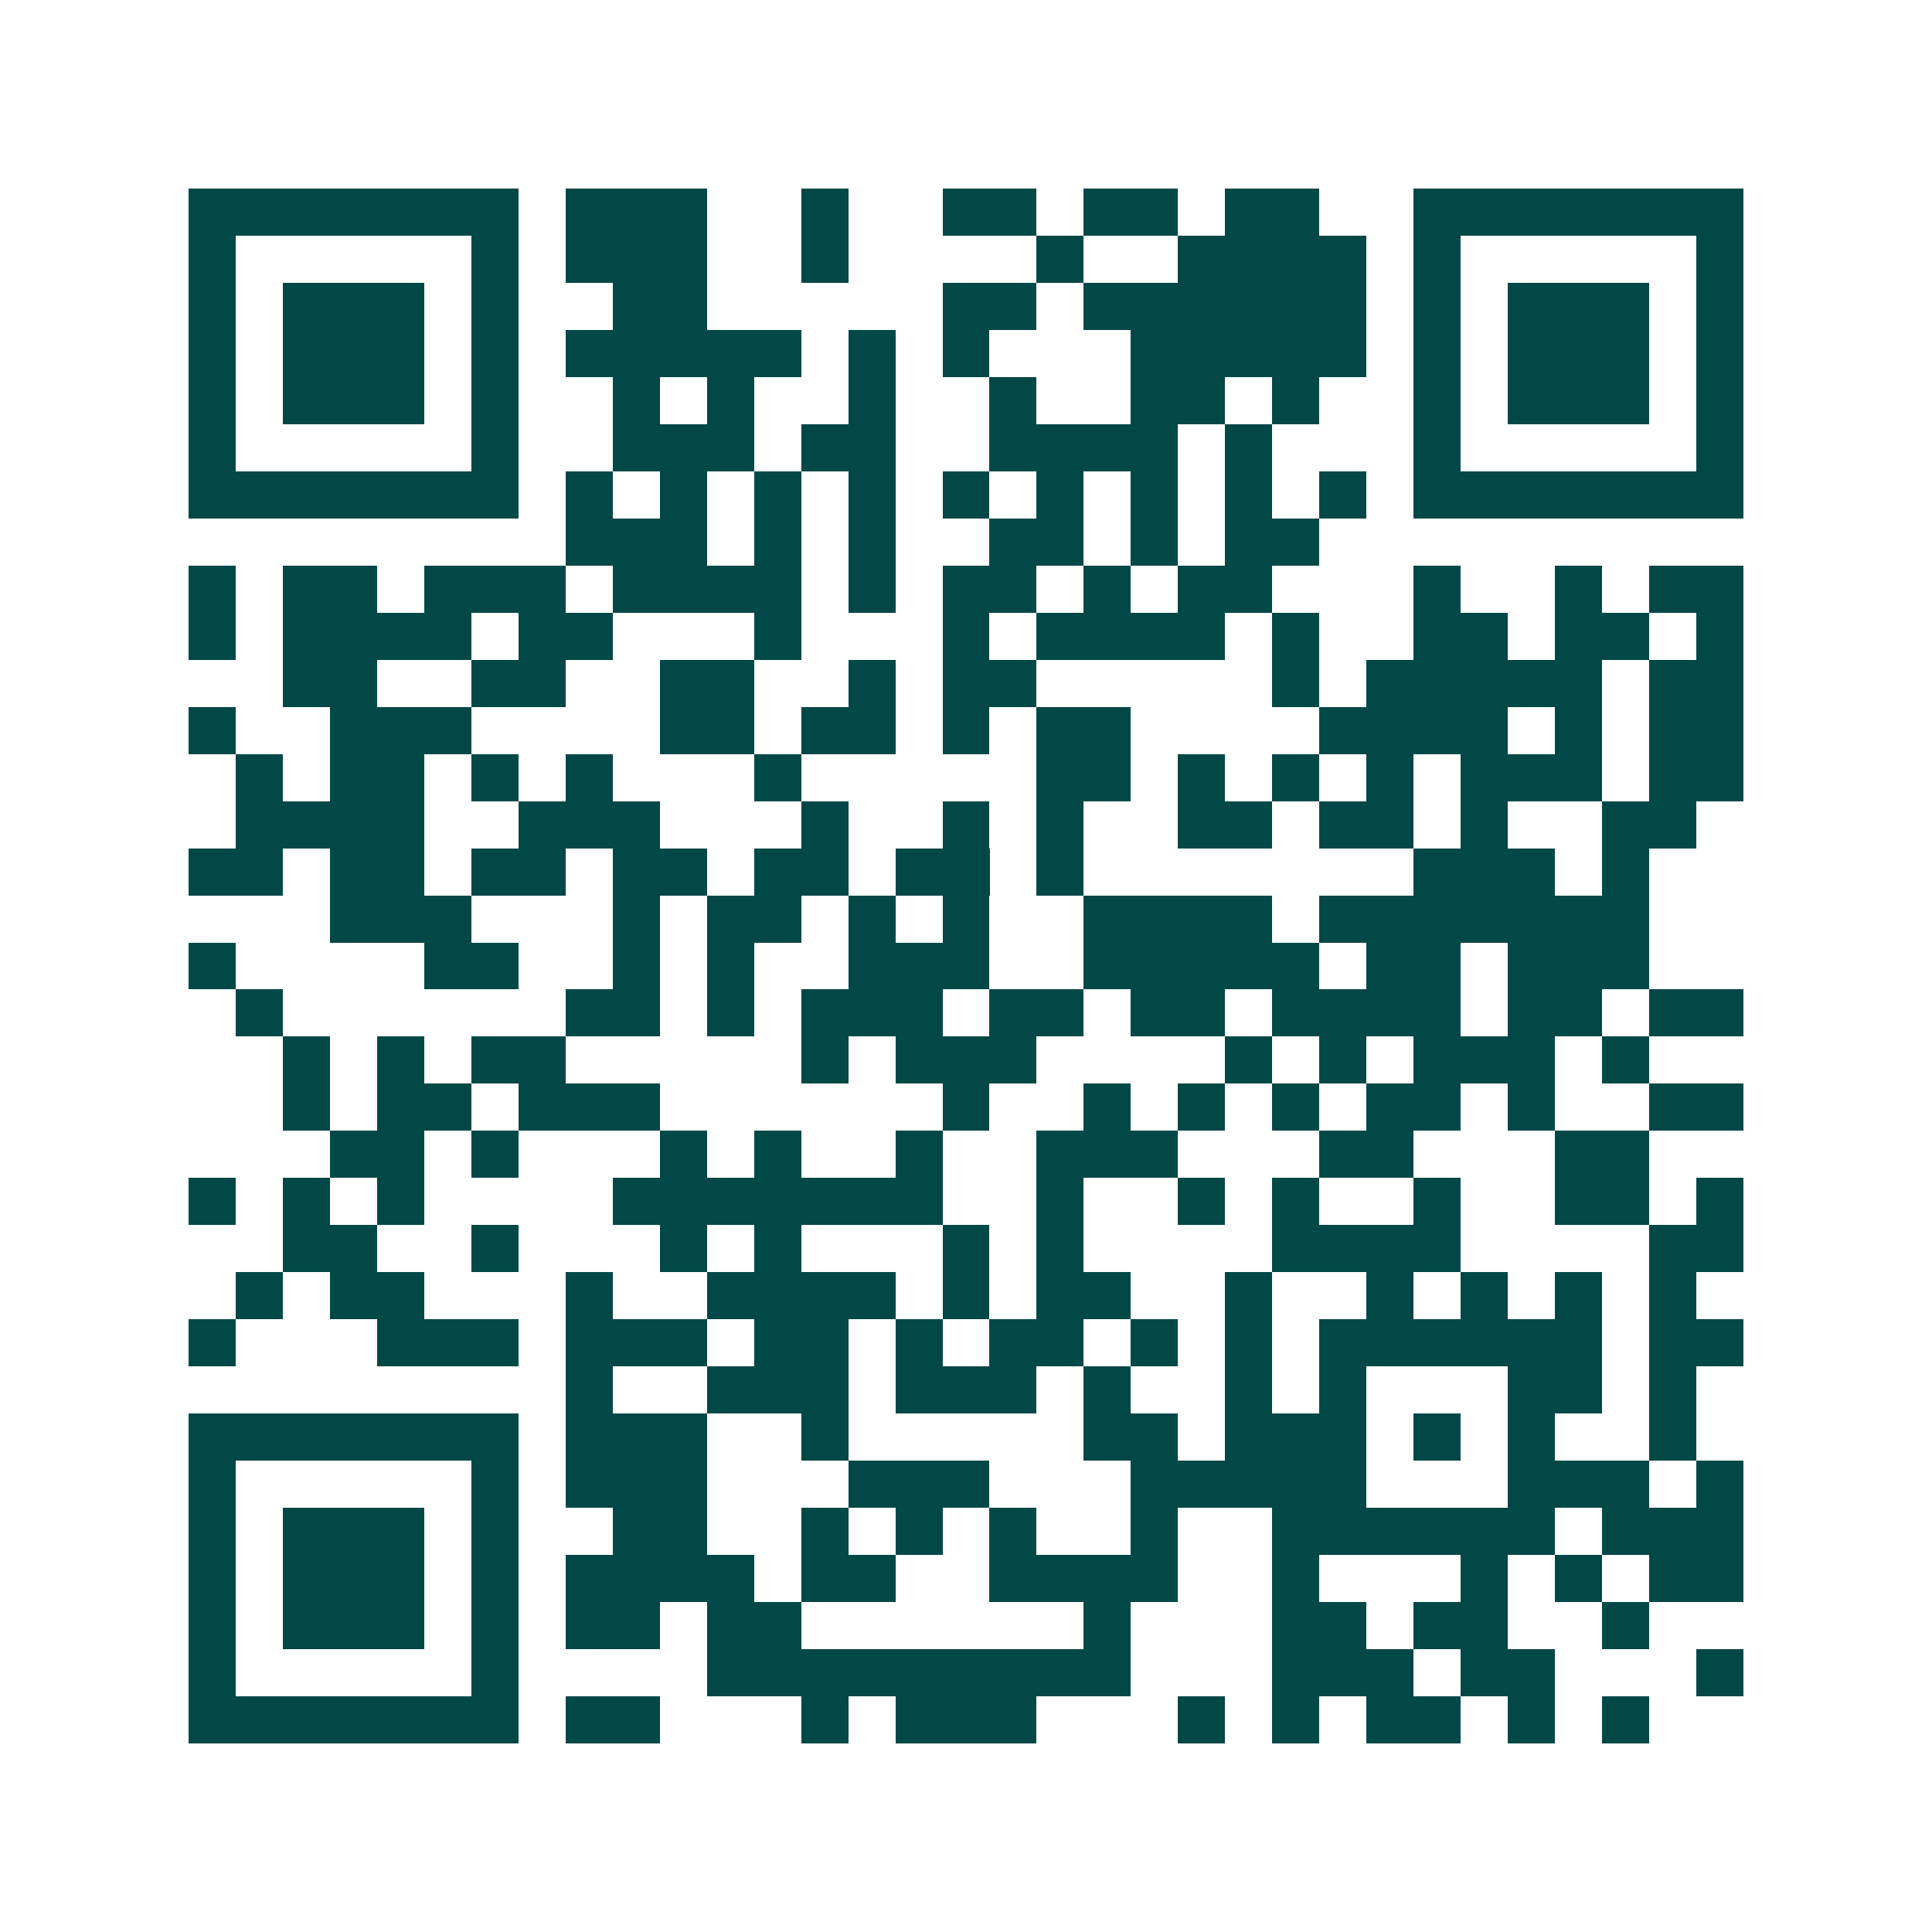 <svg xmlns="http://www.w3.org/2000/svg" width="200" height="200" viewBox="0 0 41 41" shape-rendering="crispEdges"><path fill="#ffffff" d="M0 0h41v41H0z"/><path stroke="#014847" d="M4 4.5h7m1 0h3m2 0h1m2 0h2m1 0h2m1 0h2m2 0h7M4 5.5h1m5 0h1m1 0h3m2 0h1m4 0h1m2 0h4m1 0h1m5 0h1M4 6.5h1m1 0h3m1 0h1m2 0h2m5 0h2m1 0h6m1 0h1m1 0h3m1 0h1M4 7.5h1m1 0h3m1 0h1m1 0h5m1 0h1m1 0h1m3 0h5m1 0h1m1 0h3m1 0h1M4 8.5h1m1 0h3m1 0h1m2 0h1m1 0h1m2 0h1m2 0h1m2 0h2m1 0h1m2 0h1m1 0h3m1 0h1M4 9.5h1m5 0h1m2 0h3m1 0h2m2 0h4m1 0h1m3 0h1m5 0h1M4 10.5h7m1 0h1m1 0h1m1 0h1m1 0h1m1 0h1m1 0h1m1 0h1m1 0h1m1 0h1m1 0h7M12 11.5h3m1 0h1m1 0h1m2 0h2m1 0h1m1 0h2M4 12.5h1m1 0h2m1 0h3m1 0h4m1 0h1m1 0h2m1 0h1m1 0h2m3 0h1m2 0h1m1 0h2M4 13.5h1m1 0h4m1 0h2m3 0h1m3 0h1m1 0h4m1 0h1m2 0h2m1 0h2m1 0h1M6 14.5h2m2 0h2m2 0h2m2 0h1m1 0h2m5 0h1m1 0h5m1 0h2M4 15.5h1m2 0h3m4 0h2m1 0h2m1 0h1m1 0h2m4 0h4m1 0h1m1 0h2M5 16.5h1m1 0h2m1 0h1m1 0h1m3 0h1m5 0h2m1 0h1m1 0h1m1 0h1m1 0h3m1 0h2M5 17.5h4m2 0h3m3 0h1m2 0h1m1 0h1m2 0h2m1 0h2m1 0h1m2 0h2M4 18.5h2m1 0h2m1 0h2m1 0h2m1 0h2m1 0h2m1 0h1m7 0h3m1 0h1M7 19.5h3m3 0h1m1 0h2m1 0h1m1 0h1m2 0h4m1 0h7M4 20.5h1m4 0h2m2 0h1m1 0h1m2 0h3m2 0h5m1 0h2m1 0h3M5 21.5h1m6 0h2m1 0h1m1 0h3m1 0h2m1 0h2m1 0h4m1 0h2m1 0h2M6 22.5h1m1 0h1m1 0h2m5 0h1m1 0h3m4 0h1m1 0h1m1 0h3m1 0h1M6 23.5h1m1 0h2m1 0h3m6 0h1m2 0h1m1 0h1m1 0h1m1 0h2m1 0h1m2 0h2M7 24.5h2m1 0h1m3 0h1m1 0h1m2 0h1m2 0h3m3 0h2m3 0h2M4 25.5h1m1 0h1m1 0h1m4 0h7m2 0h1m2 0h1m1 0h1m2 0h1m2 0h2m1 0h1M6 26.5h2m2 0h1m3 0h1m1 0h1m3 0h1m1 0h1m4 0h4m4 0h2M5 27.5h1m1 0h2m3 0h1m2 0h4m1 0h1m1 0h2m2 0h1m2 0h1m1 0h1m1 0h1m1 0h1M4 28.5h1m3 0h3m1 0h3m1 0h2m1 0h1m1 0h2m1 0h1m1 0h1m1 0h6m1 0h2M12 29.5h1m2 0h3m1 0h3m1 0h1m2 0h1m1 0h1m3 0h2m1 0h1M4 30.5h7m1 0h3m2 0h1m5 0h2m1 0h3m1 0h1m1 0h1m2 0h1M4 31.5h1m5 0h1m1 0h3m3 0h3m3 0h5m3 0h3m1 0h1M4 32.5h1m1 0h3m1 0h1m2 0h2m2 0h1m1 0h1m1 0h1m2 0h1m2 0h6m1 0h3M4 33.5h1m1 0h3m1 0h1m1 0h4m1 0h2m2 0h4m2 0h1m3 0h1m1 0h1m1 0h2M4 34.5h1m1 0h3m1 0h1m1 0h2m1 0h2m6 0h1m3 0h2m1 0h2m2 0h1M4 35.5h1m5 0h1m4 0h9m3 0h3m1 0h2m3 0h1M4 36.5h7m1 0h2m3 0h1m1 0h3m3 0h1m1 0h1m1 0h2m1 0h1m1 0h1"/></svg>
